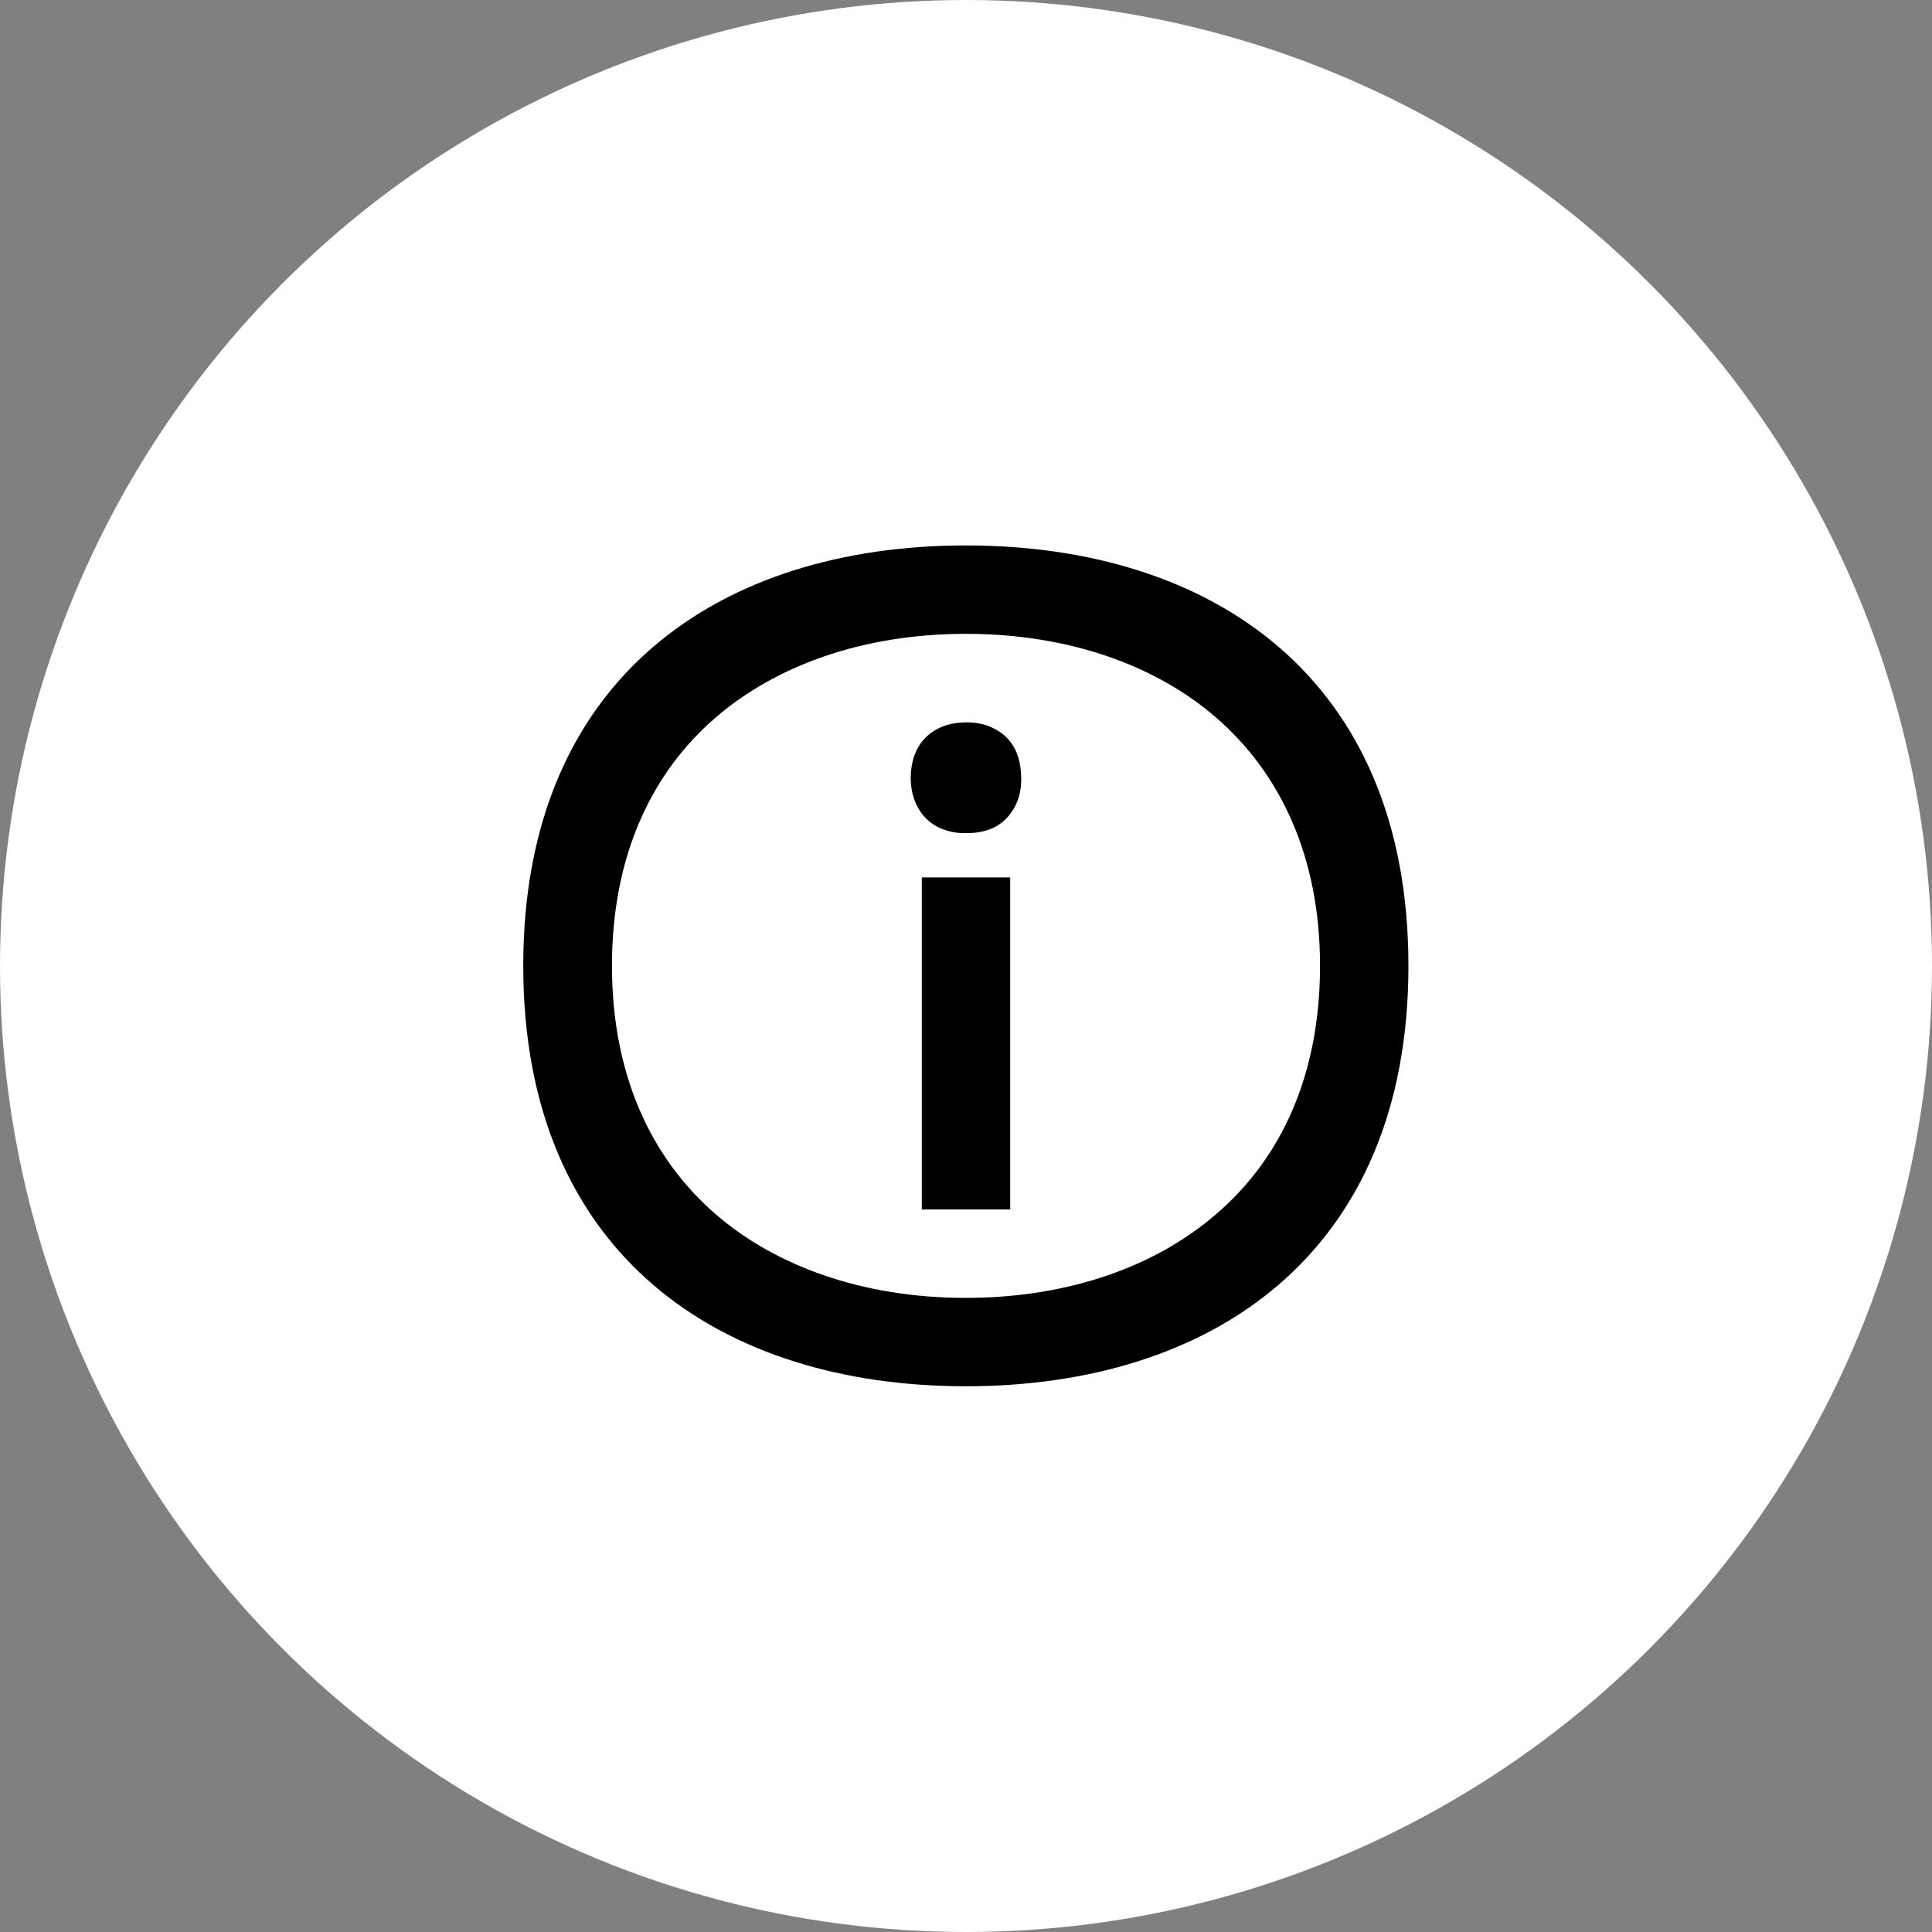 <?xml version="1.0" encoding="UTF-8" standalone="no"?>
<svg xmlns="http://www.w3.org/2000/svg" xmlns:serif="http://www.serif.com/" xmlns:xlink="http://www.w3.org/1999/xlink" height="72" style="fill-rule:evenodd;clip-rule:evenodd;stroke-linejoin:round;stroke-miterlimit:2;" version="1.1" viewBox="0 0 72.0 72.0" width="72" xml:space="preserve">
    <rect x="0" y="0" width="72.0" height="72.0" fill="#808080" stroke="none"/>
    <circle cx="36" cy="36" r="36" style="fill:white;"/>
    <g>
        <path d="M34.353,32.7L37.647,32.7L37.647,45.074L34.353,45.074L34.353,32.7ZM36.797,27.043C36.483,26.938 36.157,26.903 35.831,26.927C34.819,26.985 34.027,27.613 33.946,28.812C33.887,29.65 34.225,30.395 34.853,30.768C35.203,30.966 35.598,31.059 35.994,31.047L36.146,31.047C36.693,31.024 37.205,30.861 37.589,30.407C38.02,29.895 38.113,29.278 38.031,28.614C37.926,27.811 37.496,27.299 36.797,27.043ZM35.994,20.327C26.892,20.327 19.5,25.204 19.5,35.994C19.5,46.785 26.892,51.662 35.994,51.662C45.097,51.662 52.488,46.785 52.488,35.994C52.488,25.204 45.108,20.327 35.994,20.327ZM45.306,45.26C43.095,47.169 39.87,48.368 35.994,48.368C32.118,48.368 28.894,47.169 26.682,45.26C24.284,43.188 22.806,40.08 22.806,35.994C22.806,31.909 24.272,28.801 26.682,26.729C28.905,24.82 32.13,23.621 35.994,23.621C39.87,23.621 43.095,24.82 45.306,26.729C47.704,28.801 49.194,31.909 49.194,35.994C49.194,40.08 47.728,43.2 45.306,45.26Z" style="fill-rule:nonzero;"/>
    </g>
</svg>

